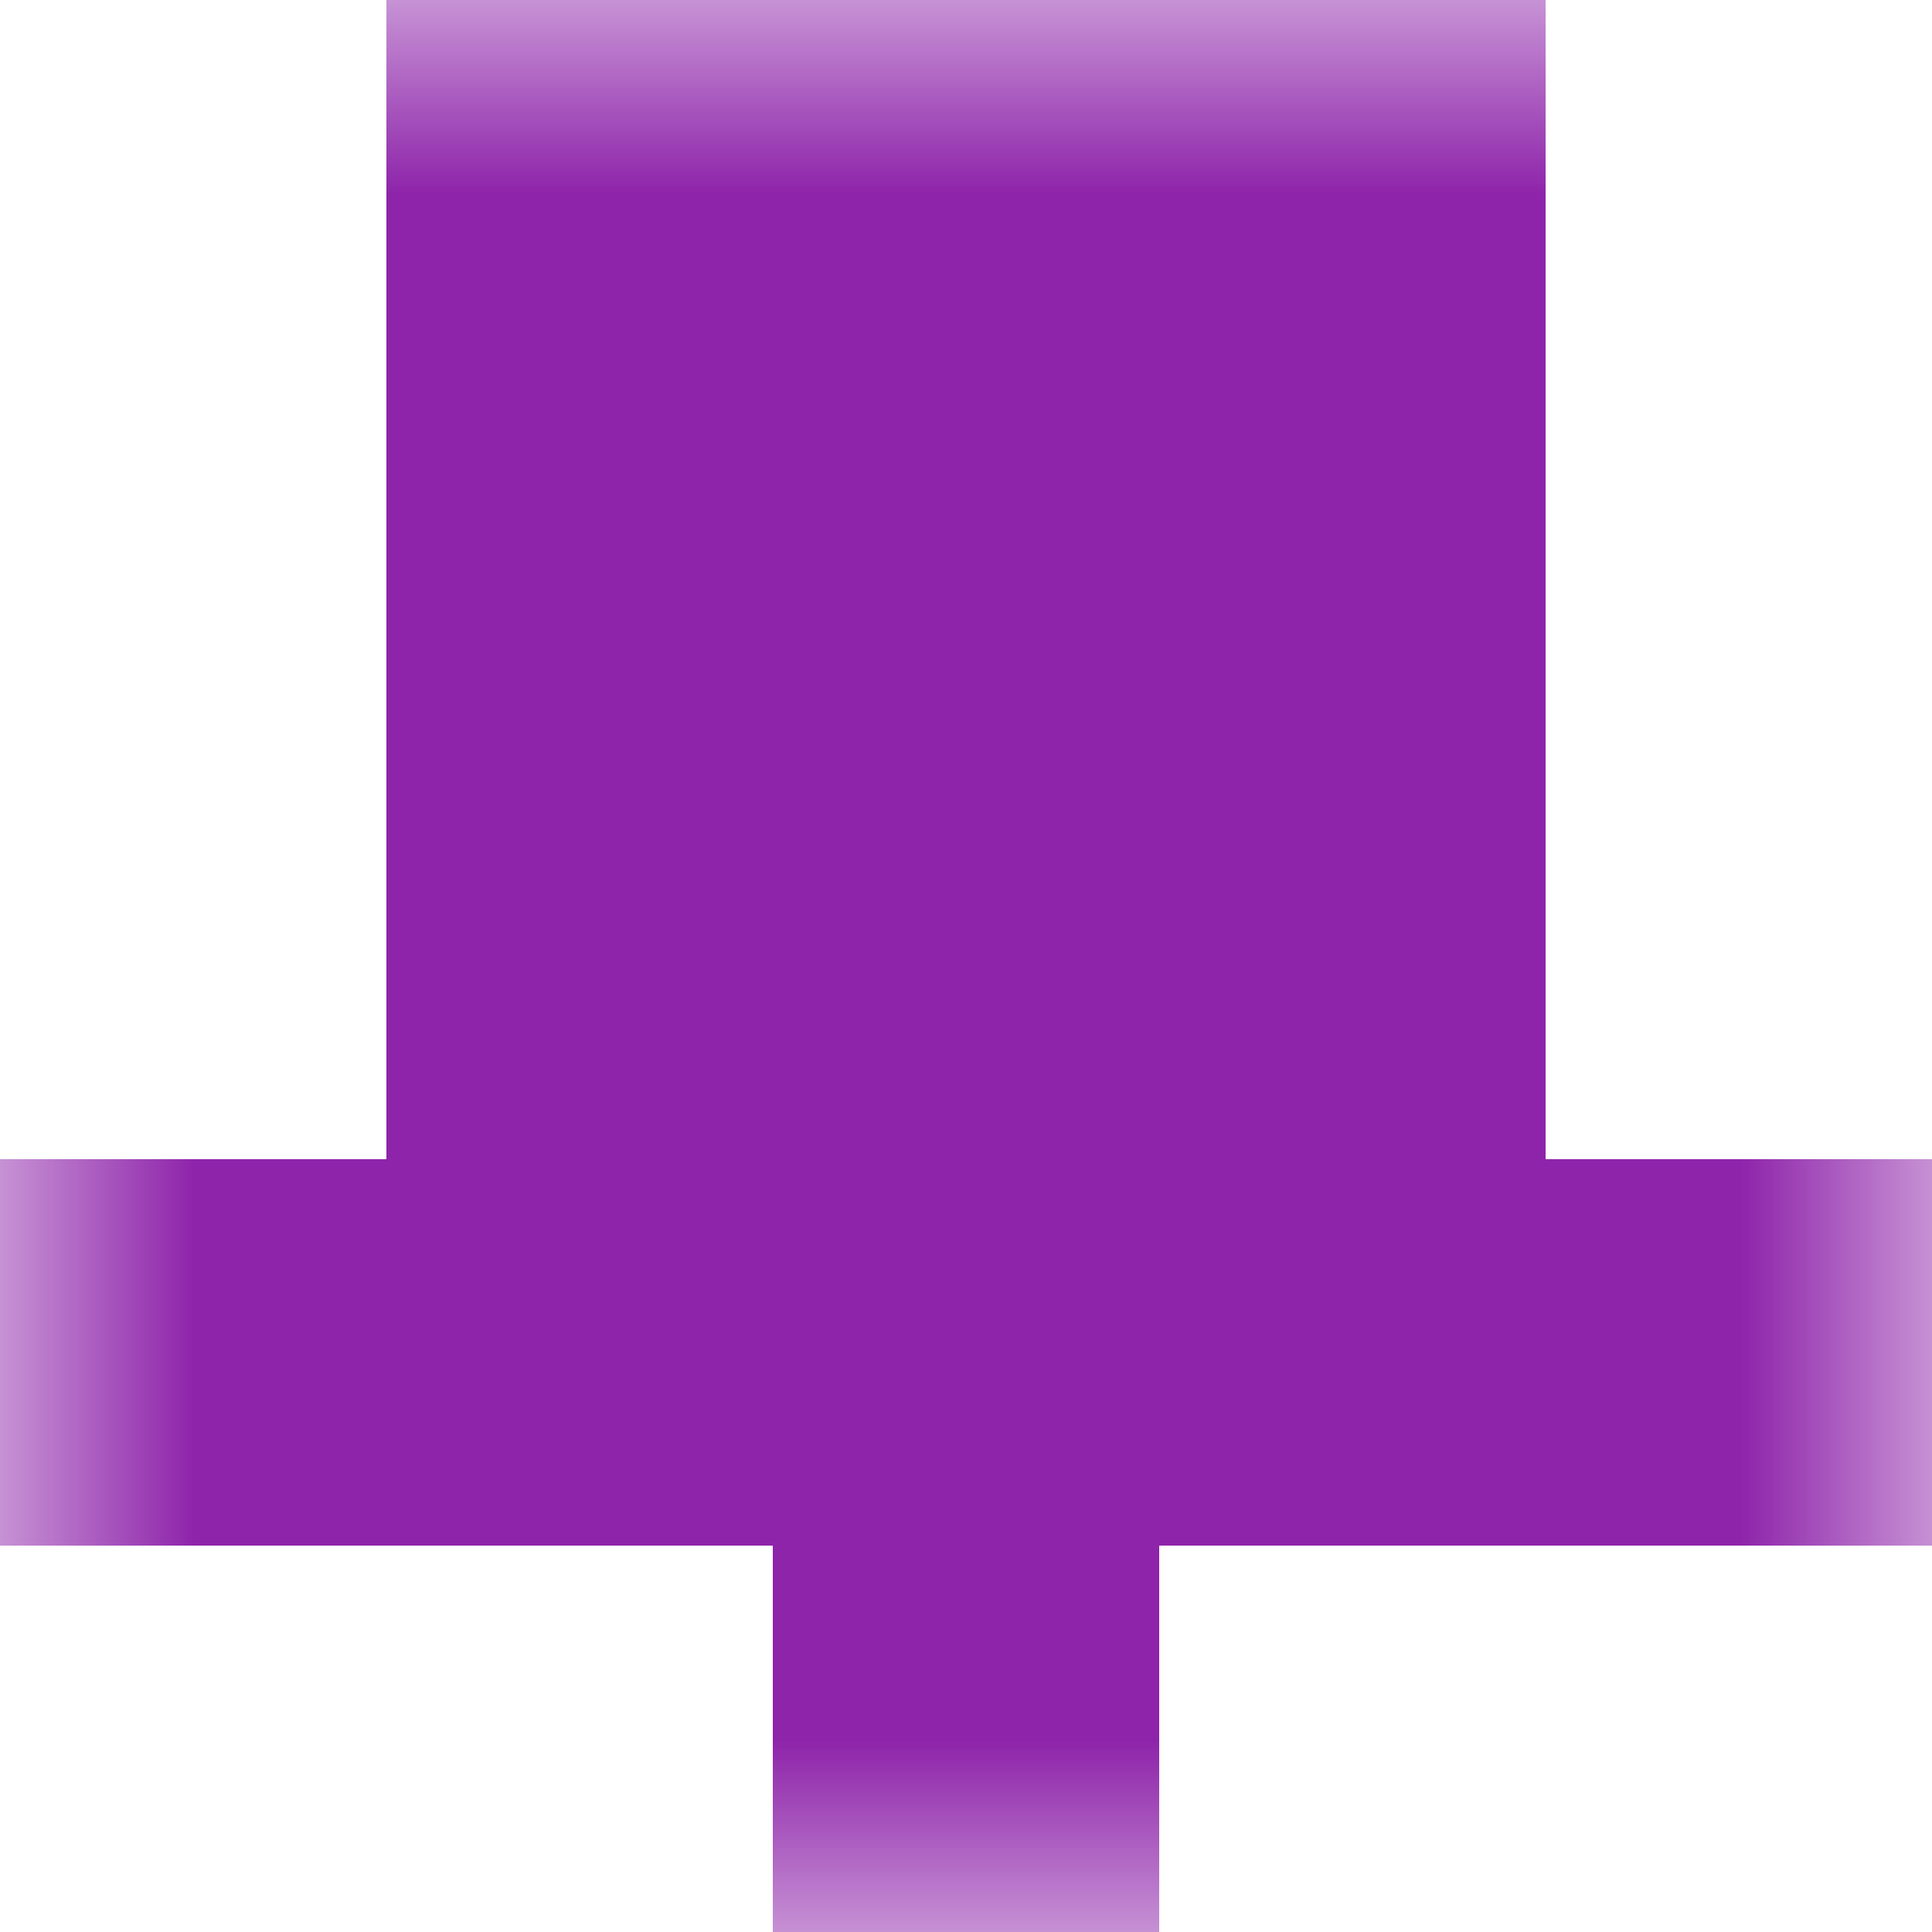 <svg xmlns="http://www.w3.org/2000/svg" viewBox="0 0 5 5" fill="none" shape-rendering="crispEdges"><mask id="viewboxMask"><rect width="5" height="5" rx="0" ry="0" x="0" y="0" fill="#fff" /></mask><g mask="url(#viewboxMask)"><path fill="#8e24aa" d="M1 0h3v1H1z"/><path fill="#8e24aa" d="M1 1h3v1H1z"/><path fill="#8e24aa" d="M1 2h3v1H1z"/><path fill="#8e24aa" d="M0 3h5v1H0z"/><path fill="#8e24aa" d="M2 4h1v1H2z"/></g></svg>